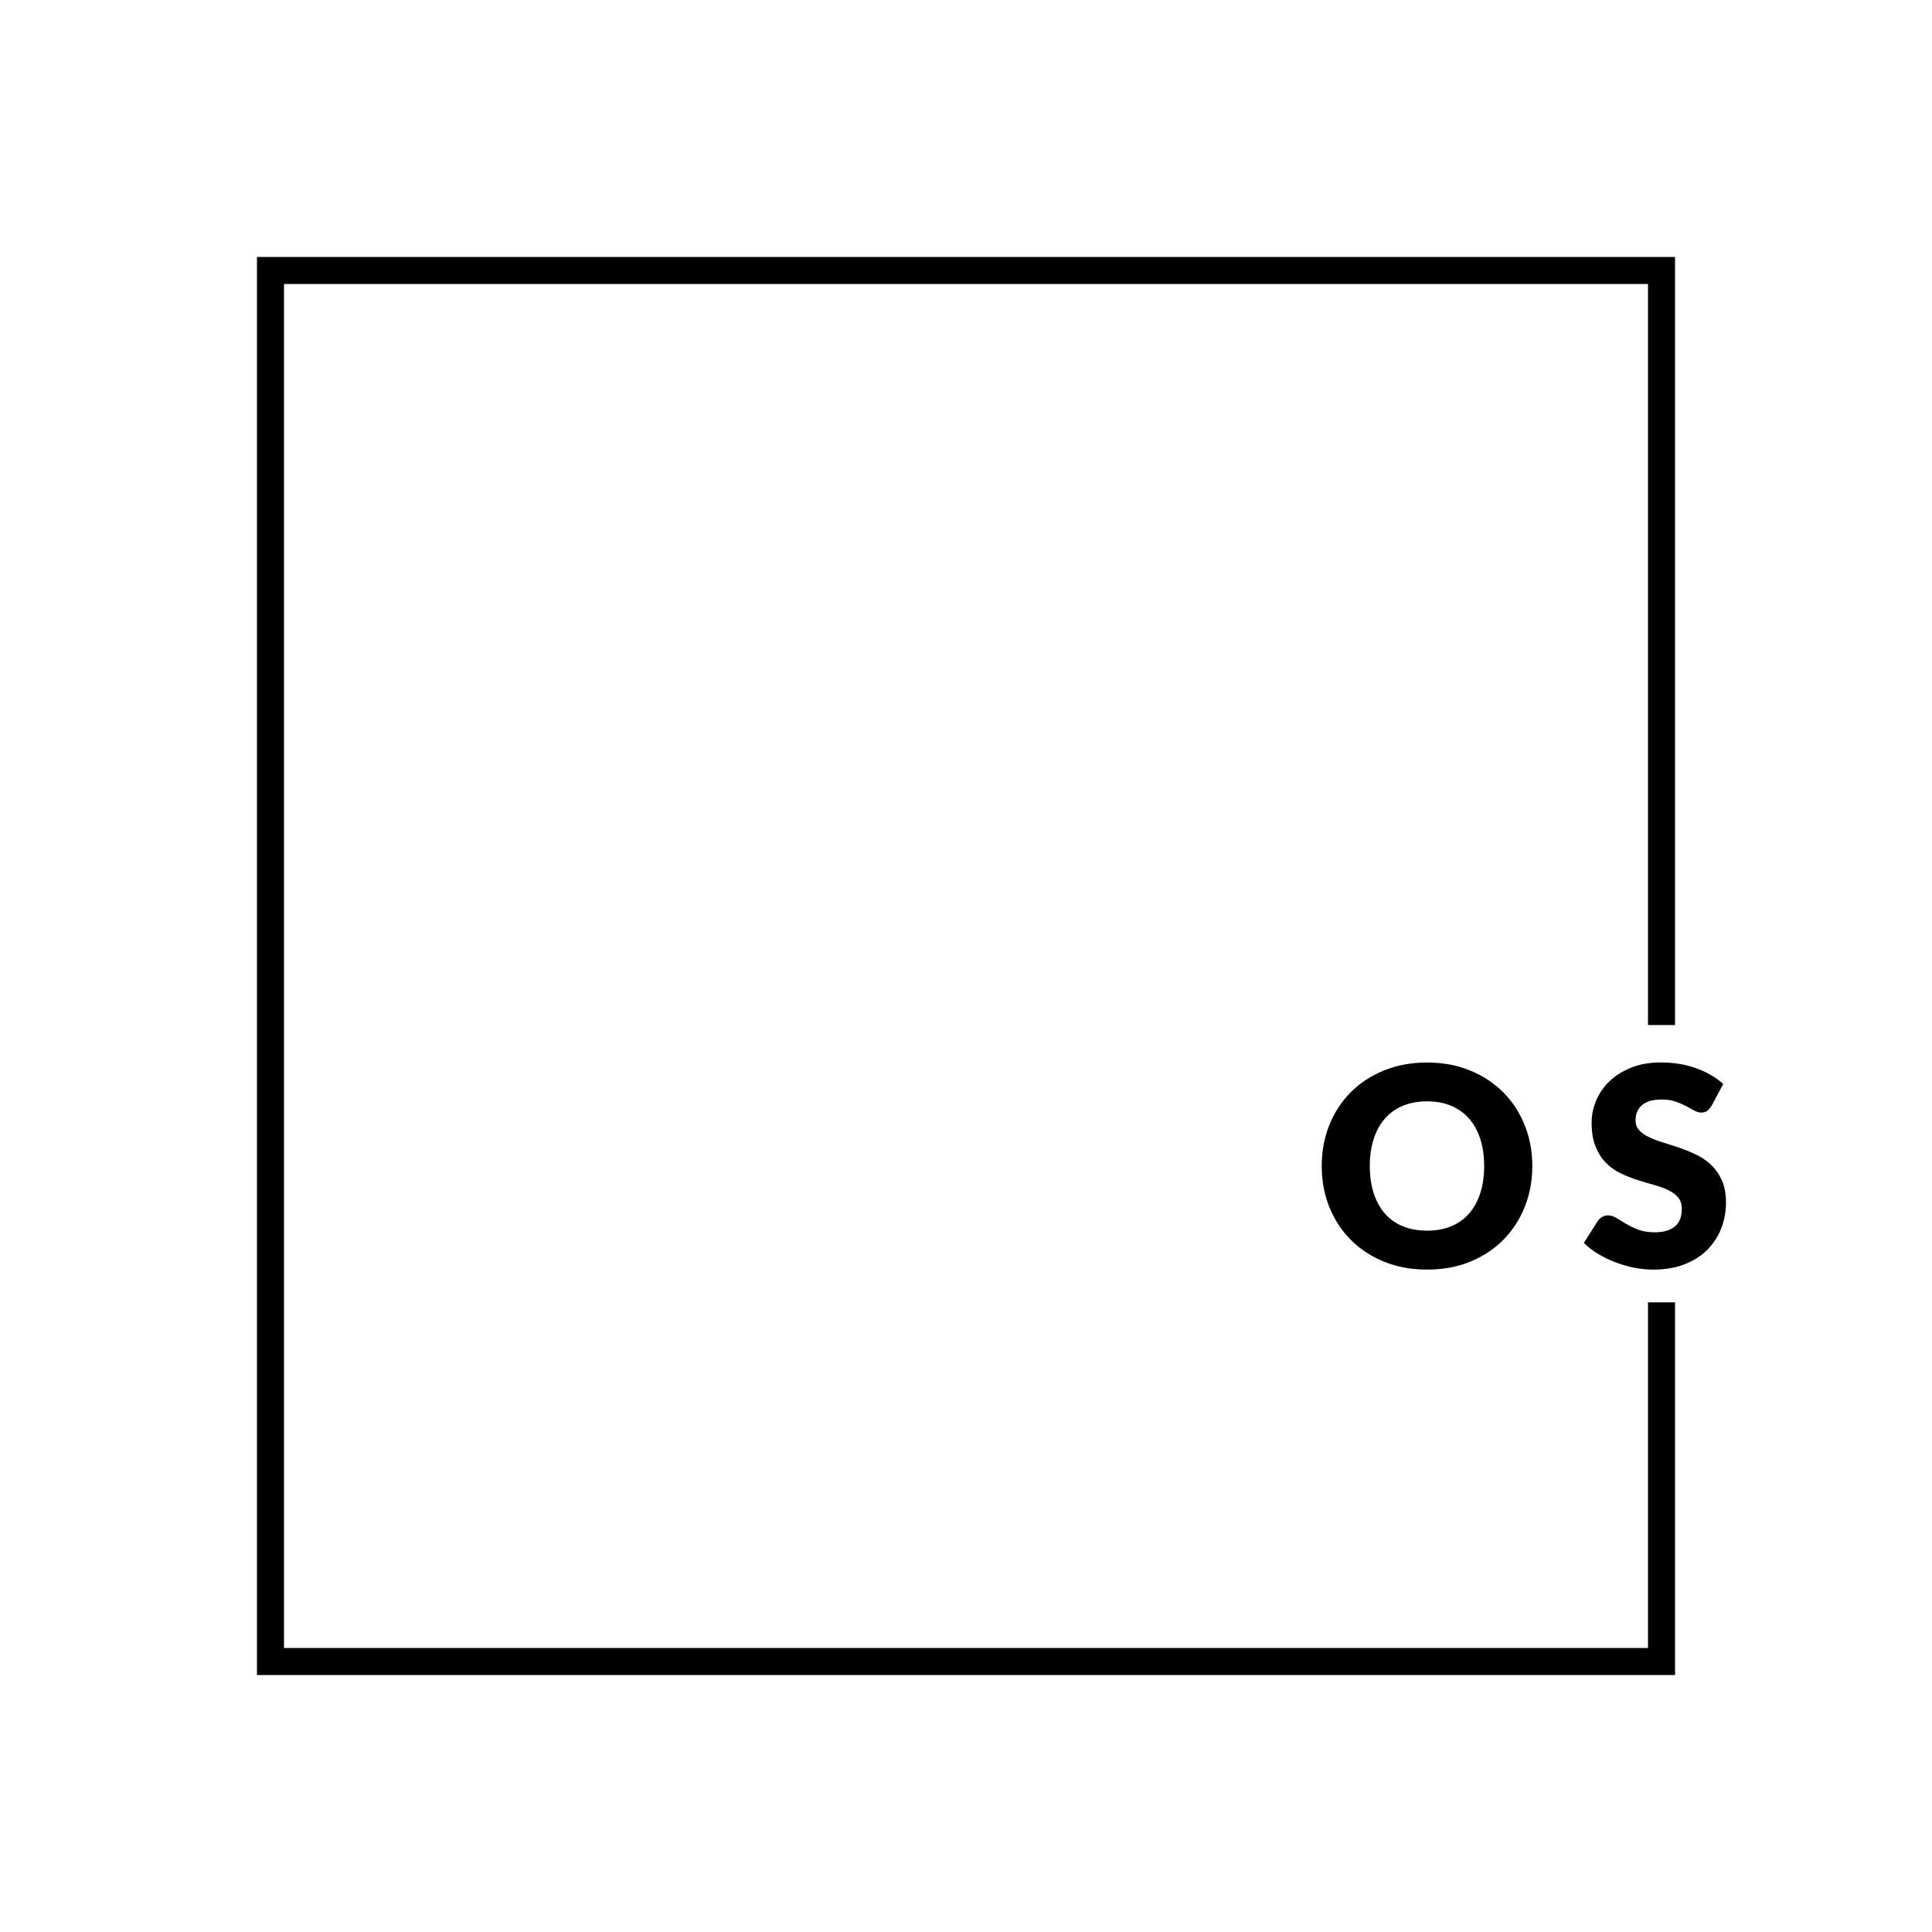 <svg xmlns="http://www.w3.org/2000/svg" xmlns:svgjs="http://svgjs.dev/svgjs" xmlns:xlink="http://www.w3.org/1999/xlink" width="500" height="500" version="1.1"><svg xmlns="http://www.w3.org/2000/svg" id="SvgjsSvg1031" viewBox="0 0 500 500"><path id="SvgjsPath1030" d="M430,265.28v-10.01h0V70H70v360h360v-92.95" style="fill:none;stroke:#000;stroke-miterlimit:10;stroke-width:7px"/><g id="SvgjsG1029"><path d="M396.56,301.76c0,3.79-.65,7.32-1.96,10.58-1.31,3.26-3.15,6.1-5.53,8.51-2.38,2.41-5.24,4.3-8.59,5.67-3.35,1.37-7.06,2.05-11.14,2.05s-7.8-.68-11.16-2.05c-3.36-1.37-6.23-3.26-8.62-5.67-2.39-2.41-4.24-5.25-5.54-8.51-1.31-3.26-1.96-6.79-1.96-10.58s.65-7.32,1.96-10.58c1.31-3.26,3.16-6.1,5.54-8.5,2.39-2.4,5.26-4.28,8.62-5.65,3.36-1.37,7.08-2.05,11.16-2.05s7.79.69,11.14,2.07c3.35,1.38,6.21,3.27,8.59,5.67,2.38,2.4,4.22,5.23,5.53,8.5,1.31,3.26,1.96,6.78,1.96,10.55ZM384.1,301.76c0-2.59-.34-4.93-1.01-7-.67-2.08-1.64-3.83-2.9-5.27-1.26-1.44-2.8-2.54-4.63-3.31-1.82-.77-3.9-1.15-6.23-1.15s-4.45.38-6.28,1.15c-1.84.77-3.38,1.87-4.64,3.31-1.26,1.44-2.23,3.2-2.9,5.27-.67,2.08-1.01,4.41-1.01,7s.34,4.96,1.01,7.04c.67,2.08,1.64,3.83,2.9,5.27,1.26,1.44,2.81,2.54,4.64,3.29s3.93,1.13,6.28,1.13,4.4-.38,6.23-1.13c1.82-.76,3.37-1.85,4.63-3.29,1.26-1.44,2.23-3.2,2.9-5.27.67-2.08,1.01-4.42,1.01-7.04Z"/><path d="M442.92,286.2c-.36.58-.74,1.01-1.13,1.3-.4.29-.91.43-1.53.43-.55,0-1.15-.17-1.78-.52-.64-.35-1.36-.74-2.16-1.17-.8-.43-1.72-.82-2.75-1.17-1.03-.35-2.21-.52-3.53-.52-2.28,0-3.98.49-5.09,1.46s-1.67,2.29-1.67,3.94c0,1.06.33,1.93,1.01,2.63.67.7,1.55,1.3,2.65,1.8s2.34.97,3.74,1.39c1.4.42,2.84.89,4.3,1.4,1.46.52,2.9,1.12,4.3,1.82,1.4.7,2.65,1.58,3.74,2.66,1.09,1.08,1.97,2.39,2.65,3.94s1.01,3.41,1.01,5.6c0,2.42-.42,4.69-1.26,6.8-.84,2.11-2.06,3.95-3.65,5.53-1.6,1.57-3.56,2.81-5.9,3.71-2.34.9-5,1.35-7.97,1.35-1.63,0-3.29-.17-4.99-.5-1.69-.34-3.33-.81-4.91-1.42-1.58-.61-3.07-1.34-4.46-2.18-1.39-.84-2.6-1.78-3.64-2.81l3.6-5.69c.29-.41.67-.75,1.13-1.03.47-.28.98-.41,1.53-.41.72,0,1.45.23,2.18.68.73.46,1.56.96,2.48,1.51s1.99,1.06,3.19,1.51c1.2.46,2.62.68,4.25.68,2.21,0,3.92-.49,5.15-1.46,1.22-.97,1.84-2.51,1.84-4.63,0-1.22-.34-2.22-1.01-2.99-.67-.77-1.55-1.4-2.65-1.91-1.09-.5-2.33-.95-3.73-1.33s-2.82-.81-4.28-1.28c-1.46-.47-2.89-1.04-4.28-1.73-1.39-.68-2.63-1.58-3.73-2.7s-1.97-2.51-2.65-4.18c-.67-1.67-1.01-3.73-1.01-6.17,0-1.97.4-3.89,1.19-5.76s1.96-3.54,3.49-5c1.54-1.46,3.42-2.63,5.65-3.51,2.23-.88,4.79-1.31,7.67-1.31,1.61,0,3.17.13,4.7.38s2.97.62,4.34,1.12c1.37.49,2.65,1.08,3.83,1.76,1.19.68,2.25,1.46,3.19,2.32l-3.02,5.65Z"/></g></svg><style>@media (prefers-color-scheme:light){:root{filter:none}}@media (prefers-color-scheme:dark){:root{filter:invert(100%)}}</style></svg>
